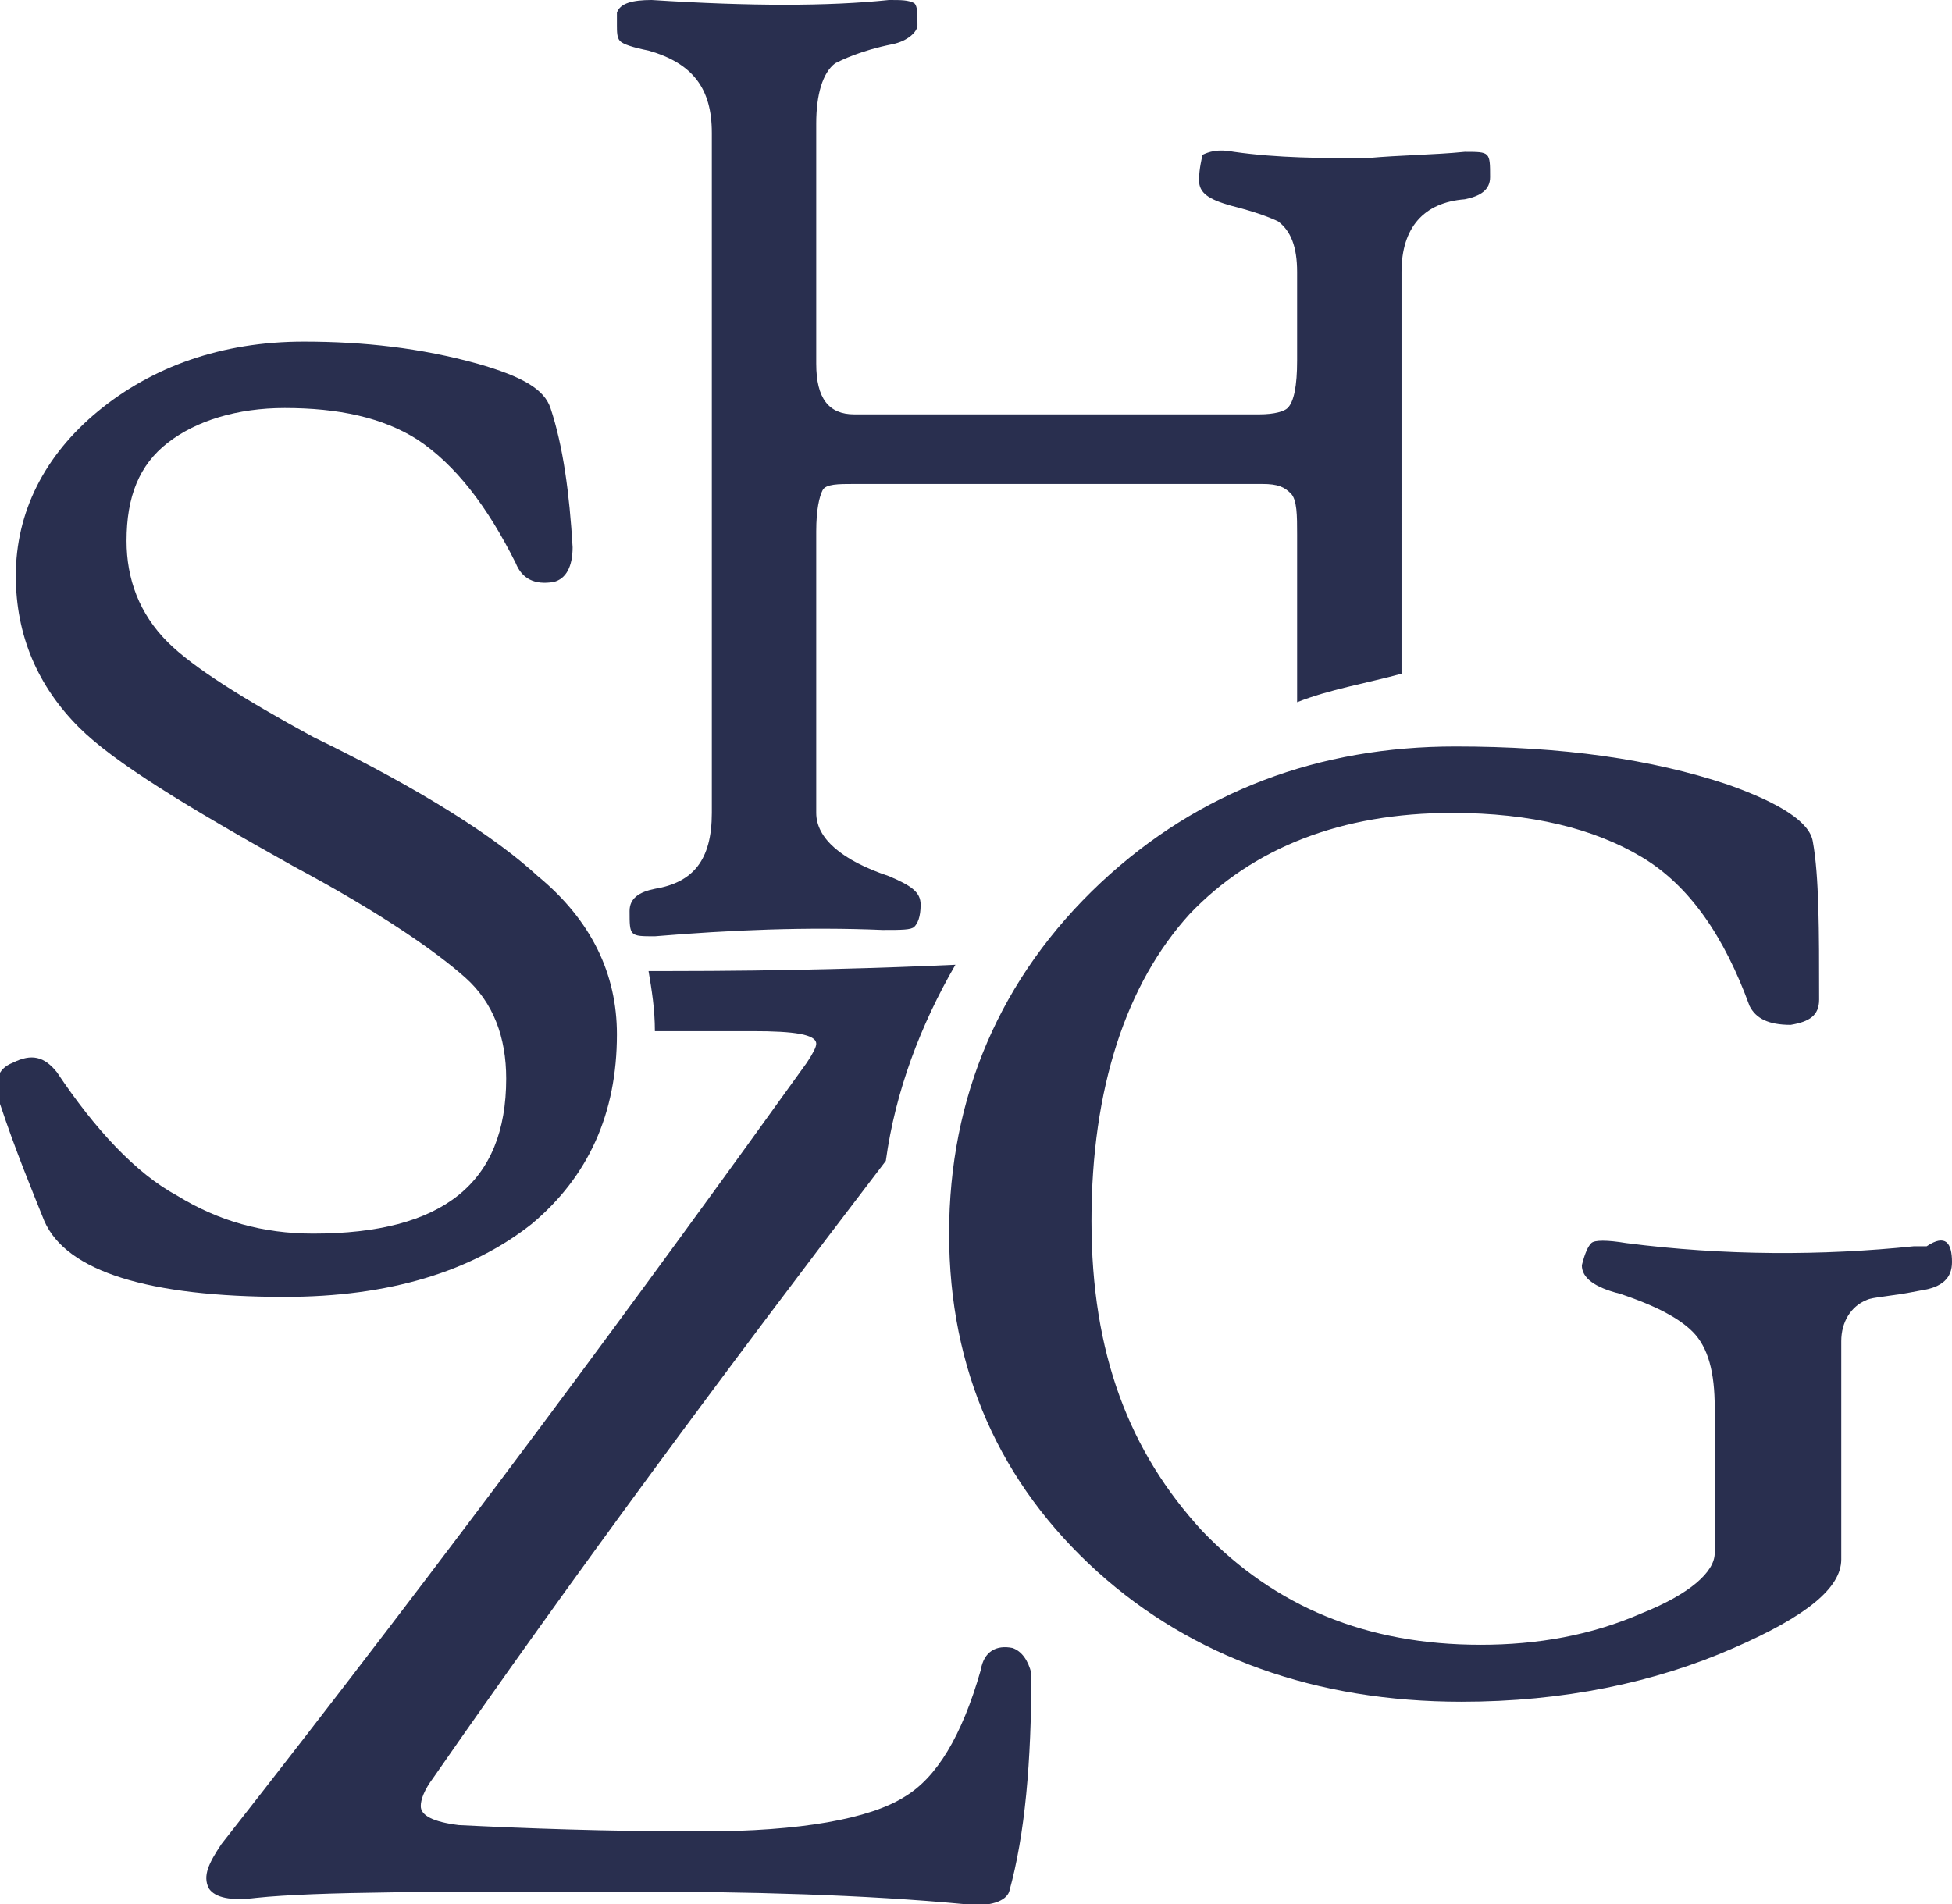 <?xml version="1.0" encoding="UTF-8"?> <svg xmlns="http://www.w3.org/2000/svg" xmlns:xlink="http://www.w3.org/1999/xlink" version="1.1" id="Réteg_2_00000170992514313688666980000005660368166552928171_" x="0px" y="0px" viewBox="0 0 61.7 60.2" style="enable-background:new 0 0 61.7 60.2;" xml:space="preserve"> <style type="text/css"> .st0{fill:#292F4F;} </style> <g id="Réteg_1"> <path class="st0" d="M19.5,32.7c0,2.5-0.9,4.5-2.7,6C14.9,40.2,12.3,41,9,41c-4.3,0-6.9-0.8-7.6-2.4c-0.4-1-0.9-2.2-1.4-3.7 c-0.2-0.7-0.1-1.1,0.4-1.3c0.6-0.3,1-0.2,1.4,0.3c1.2,1.8,2.5,3.2,3.8,3.9C6.9,38.6,8.3,39,9.9,39c4.1,0,6.1-1.6,6.1-4.9 c0-1.3-0.4-2.4-1.3-3.2c-0.9-0.8-2.6-2-5.4-3.5c-3.4-1.9-5.7-3.3-6.8-4.4c-1.3-1.3-2-2.9-2-4.8c0-2,0.9-3.8,2.6-5.2 s3.9-2.2,6.5-2.2c1.9,0,3.7,0.2,5.5,0.7c1.4,0.4,2.1,0.8,2.3,1.4c0.4,1.2,0.6,2.7,0.7,4.4c0,0.6-0.2,1-0.6,1.1 c-0.6,0.1-1-0.1-1.2-0.6c-0.9-1.8-1.9-3.1-3.1-3.9c-1.1-0.7-2.5-1-4.2-1c-1.5,0-2.8,0.4-3.7,1.1S4,15.7,4,17.1 c0,1.2,0.4,2.3,1.3,3.2c0.8,0.8,2.4,1.8,4.6,3c3.5,1.7,5.8,3.2,7.1,4.4C18.7,29.1,19.5,30.8,19.5,32.7"></path> <path class="st0" d="M61.7,39.9c0,0.5-0.3,0.8-1,0.9c-1,0.2-1.5,0.2-1.7,0.3c-0.5,0.2-0.8,0.7-0.8,1.3v6.9c0,0.9-1.1,1.8-3.4,2.8 c-2.5,1.1-5.4,1.7-8.6,1.7c-4.6,0-8.5-1.4-11.5-4.1c-3.1-2.8-4.7-6.4-4.7-10.7s1.6-8.1,4.8-11.1c3.1-2.9,6.9-4.3,11.2-4.3 c3.4,0,6.2,0.4,8.6,1.2c1.7,0.6,2.6,1.2,2.7,1.8c0.2,1.1,0.2,2.8,0.2,5c0,0.5-0.3,0.7-0.9,0.8c-0.7,0-1.1-0.2-1.3-0.6 c-0.8-2.2-1.9-3.8-3.4-4.7s-3.5-1.4-6-1.4c-3.5,0-6.3,1.1-8.3,3.2c-2,2.2-3.1,5.5-3.1,9.7s1.2,7.3,3.5,9.8c2.3,2.4,5.2,3.6,8.8,3.6 c1.8,0,3.5-0.3,5.1-1c1.5-0.6,2.3-1.3,2.3-1.9v-4.6c0-1.1-0.2-1.9-0.7-2.4c-0.4-0.4-1.1-0.8-2.3-1.2c-0.8-0.2-1.2-0.5-1.2-0.9 c0.1-0.4,0.2-0.6,0.3-0.7s0.5-0.1,1.1,0c3.1,0.4,6.2,0.4,9.1,0.1c0.2,0,0.3,0,0.4,0C61.5,39,61.7,39.3,61.7,39.9"></path> <path class="st0" d="M32,52.1c-0.5-0.1-0.9,0.1-1,0.7c-0.6,2.1-1.4,3.4-2.4,4c-1.1,0.7-3.3,1.1-6.4,1.1s-5.7-0.1-7.7-0.2 c-0.8-0.1-1.2-0.3-1.2-0.6c0-0.2,0.1-0.5,0.4-0.9c4.3-6.2,9.1-12.7,14.3-19.5c0.3-2.2,1.1-4.3,2.2-6.2c-2.2,0.1-5.3,0.2-9.1,0.2 c-0.2,0-0.4,0-0.6,0c0.1,0.6,0.2,1.2,0.2,1.9h3.1c1.3,0,2,0.1,2,0.4c0,0.1-0.1,0.3-0.3,0.6C20.4,40.7,14.3,49,7,58.3 c-0.4,0.6-0.6,1-0.4,1.4C6.8,60,7.3,60.1,8.1,60c1.9-0.2,5.8-0.2,11.6-0.2c4,0,7.6,0.1,10.8,0.4c0.8,0.1,1.3-0.1,1.4-0.4 c0.5-1.8,0.7-4.1,0.7-6.9C32.5,52.5,32.3,52.2,32,52.1"></path> <path class="st0" d="M28.9,29.3c0.1-0.1,0.2-0.3,0.2-0.7s-0.3-0.6-1-0.9c-1.5-0.5-2.3-1.2-2.3-2v-8.9c0-0.7,0.1-1.1,0.2-1.3 c0.1-0.2,0.5-0.2,1-0.2h12.9c0.5,0,0.7,0.1,0.9,0.3s0.2,0.7,0.2,1.3v5.3c1-0.4,2.2-0.6,3.3-0.9V8.6c0-1.4,0.7-2.2,2-2.3 c0.5-0.1,0.8-0.3,0.8-0.7s0-0.6-0.1-0.7c-0.1-0.1-0.3-0.1-0.7-0.1c-1,0.1-2,0.1-3.1,0.2C41.8,5,40.4,5,39,4.8c-0.5-0.1-0.8,0-1,0.1 C38,5,37.9,5.3,37.9,5.7c0,0.4,0.3,0.6,1,0.8c0.8,0.2,1.3,0.4,1.5,0.5C40.8,7.3,41,7.8,41,8.6v2.8c0,0.8-0.1,1.3-0.3,1.5 c-0.1,0.1-0.4,0.2-0.9,0.2H27c-0.8,0-1.2-0.5-1.2-1.6V3.9C25.8,3,26,2.3,26.4,2c0.2-0.1,0.8-0.4,1.8-0.6c0.5-0.1,0.8-0.4,0.8-0.6 c0-0.4,0-0.6-0.1-0.7C28.7,0,28.5,0,28.1,0c-1.9,0.2-4.4,0.2-7.5,0c-0.6,0-1,0.1-1.1,0.4c0,0.1,0,0.2,0,0.4c0,0.2,0,0.4,0.1,0.5 s0.4,0.2,0.9,0.3c1.4,0.4,2,1.2,2,2.6v21.5c0,1.5-0.6,2.2-1.8,2.4c-0.5,0.1-0.8,0.3-0.8,0.7s0,0.6,0.1,0.7s0.3,0.1,0.7,0.1 c2.4-0.2,4.8-0.3,7.2-0.2C28.5,29.4,28.8,29.4,28.9,29.3"></path> </g> </svg> 